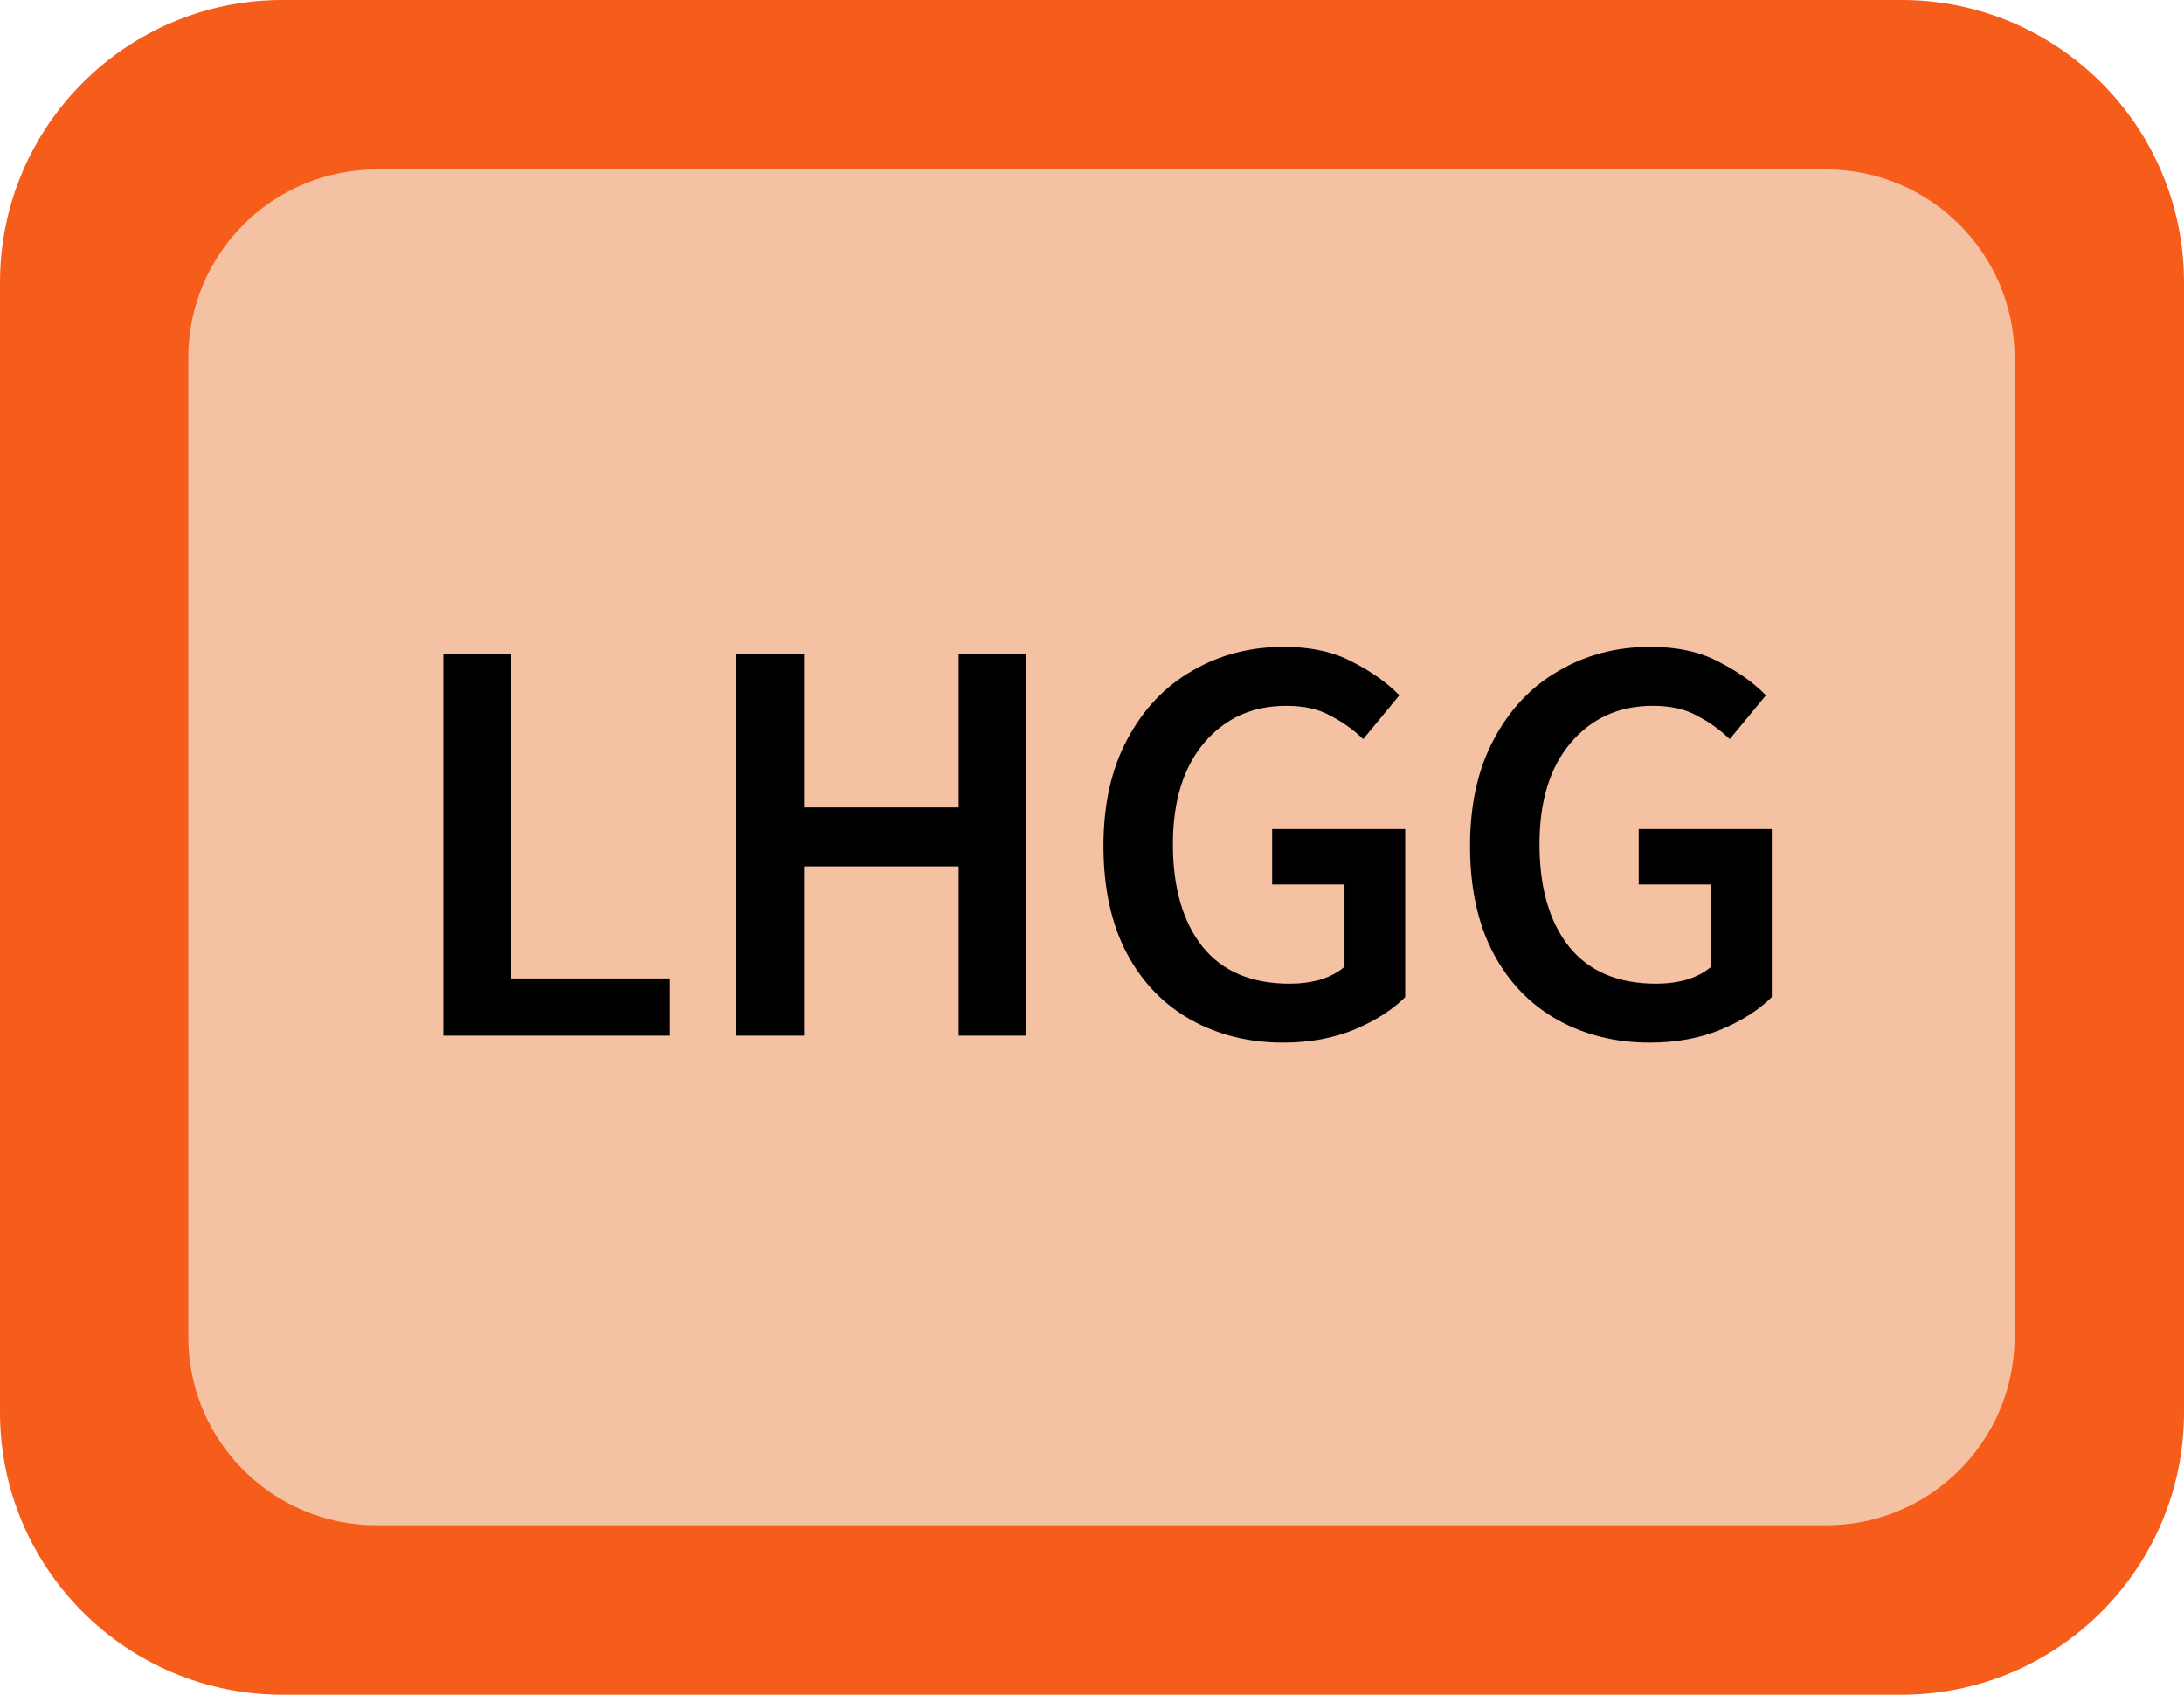 <svg xmlns="http://www.w3.org/2000/svg" width="116" height="90" viewBox="0 0 116 90" fill="none"><path d="M0 15C0 6.716 6.716 0 15 0H101C109.284 0 116 6.716 116 15V75C116 83.284 109.284 90 101 90H15C6.716 90 0 83.284 0 75V15Z" fill="#F65D1A"></path><path d="M10 19C10 13.477 14.477 9 20 9H97C102.523 9 107 13.477 107 19V71C107 76.523 102.523 81 97 81H20C14.477 81 10 76.523 10 71V19Z" fill="#F5C1A3"></path><path d="M87.626 55.371C85.808 55.371 84.175 54.968 82.728 54.163C81.281 53.356 80.145 52.178 79.318 50.629C78.492 49.058 78.078 47.157 78.078 44.925C78.078 42.713 78.502 40.822 79.349 39.252C80.197 37.66 81.344 36.451 82.79 35.624C84.237 34.777 85.859 34.353 87.657 34.353C89.104 34.353 90.323 34.622 91.315 35.16C92.328 35.676 93.154 36.265 93.795 36.926L91.873 39.252C91.356 38.755 90.778 38.342 90.137 38.011C89.517 37.66 88.732 37.484 87.781 37.484C85.983 37.484 84.526 38.146 83.41 39.468C82.315 40.77 81.767 42.558 81.767 44.831C81.767 47.146 82.294 48.965 83.348 50.288C84.402 51.59 85.942 52.24 87.967 52.24C88.546 52.24 89.094 52.168 89.61 52.023C90.127 51.858 90.55 51.631 90.881 51.342V46.971H87.037V44.026H94.105V52.953C93.423 53.636 92.514 54.214 91.377 54.69C90.261 55.144 89.011 55.371 87.626 55.371Z" fill="black"></path><path d="M68.157 55.371C66.339 55.371 64.706 54.968 63.259 54.163C61.813 53.356 60.676 52.178 59.849 50.629C59.023 49.058 58.609 47.157 58.609 44.925C58.609 42.713 59.033 40.822 59.88 39.252C60.728 37.66 61.875 36.451 63.321 35.624C64.768 34.777 66.39 34.353 68.188 34.353C69.635 34.353 70.854 34.622 71.846 35.16C72.859 35.676 73.686 36.265 74.326 36.926L72.404 39.252C71.888 38.755 71.309 38.342 70.668 38.011C70.048 37.66 69.263 37.484 68.312 37.484C66.514 37.484 65.057 38.146 63.941 39.468C62.846 40.77 62.298 42.558 62.298 44.831C62.298 47.146 62.825 48.965 63.879 50.288C64.933 51.59 66.473 52.24 68.498 52.24C69.077 52.24 69.625 52.168 70.141 52.023C70.658 51.858 71.082 51.631 71.412 51.342V46.971H67.568V44.026H74.636V52.953C73.954 53.636 73.045 54.214 71.908 54.69C70.792 55.144 69.542 55.371 68.157 55.371Z" fill="black"></path><path d="M39.109 55.001V34.727H42.705V42.88H50.92V34.727H54.516V55.001H50.92V46.011H42.705V55.001H39.109Z" fill="black"></path><path d="M23.547 55.001V34.727H27.143V51.963H35.575V55.001H23.547Z" fill="black"></path></svg>